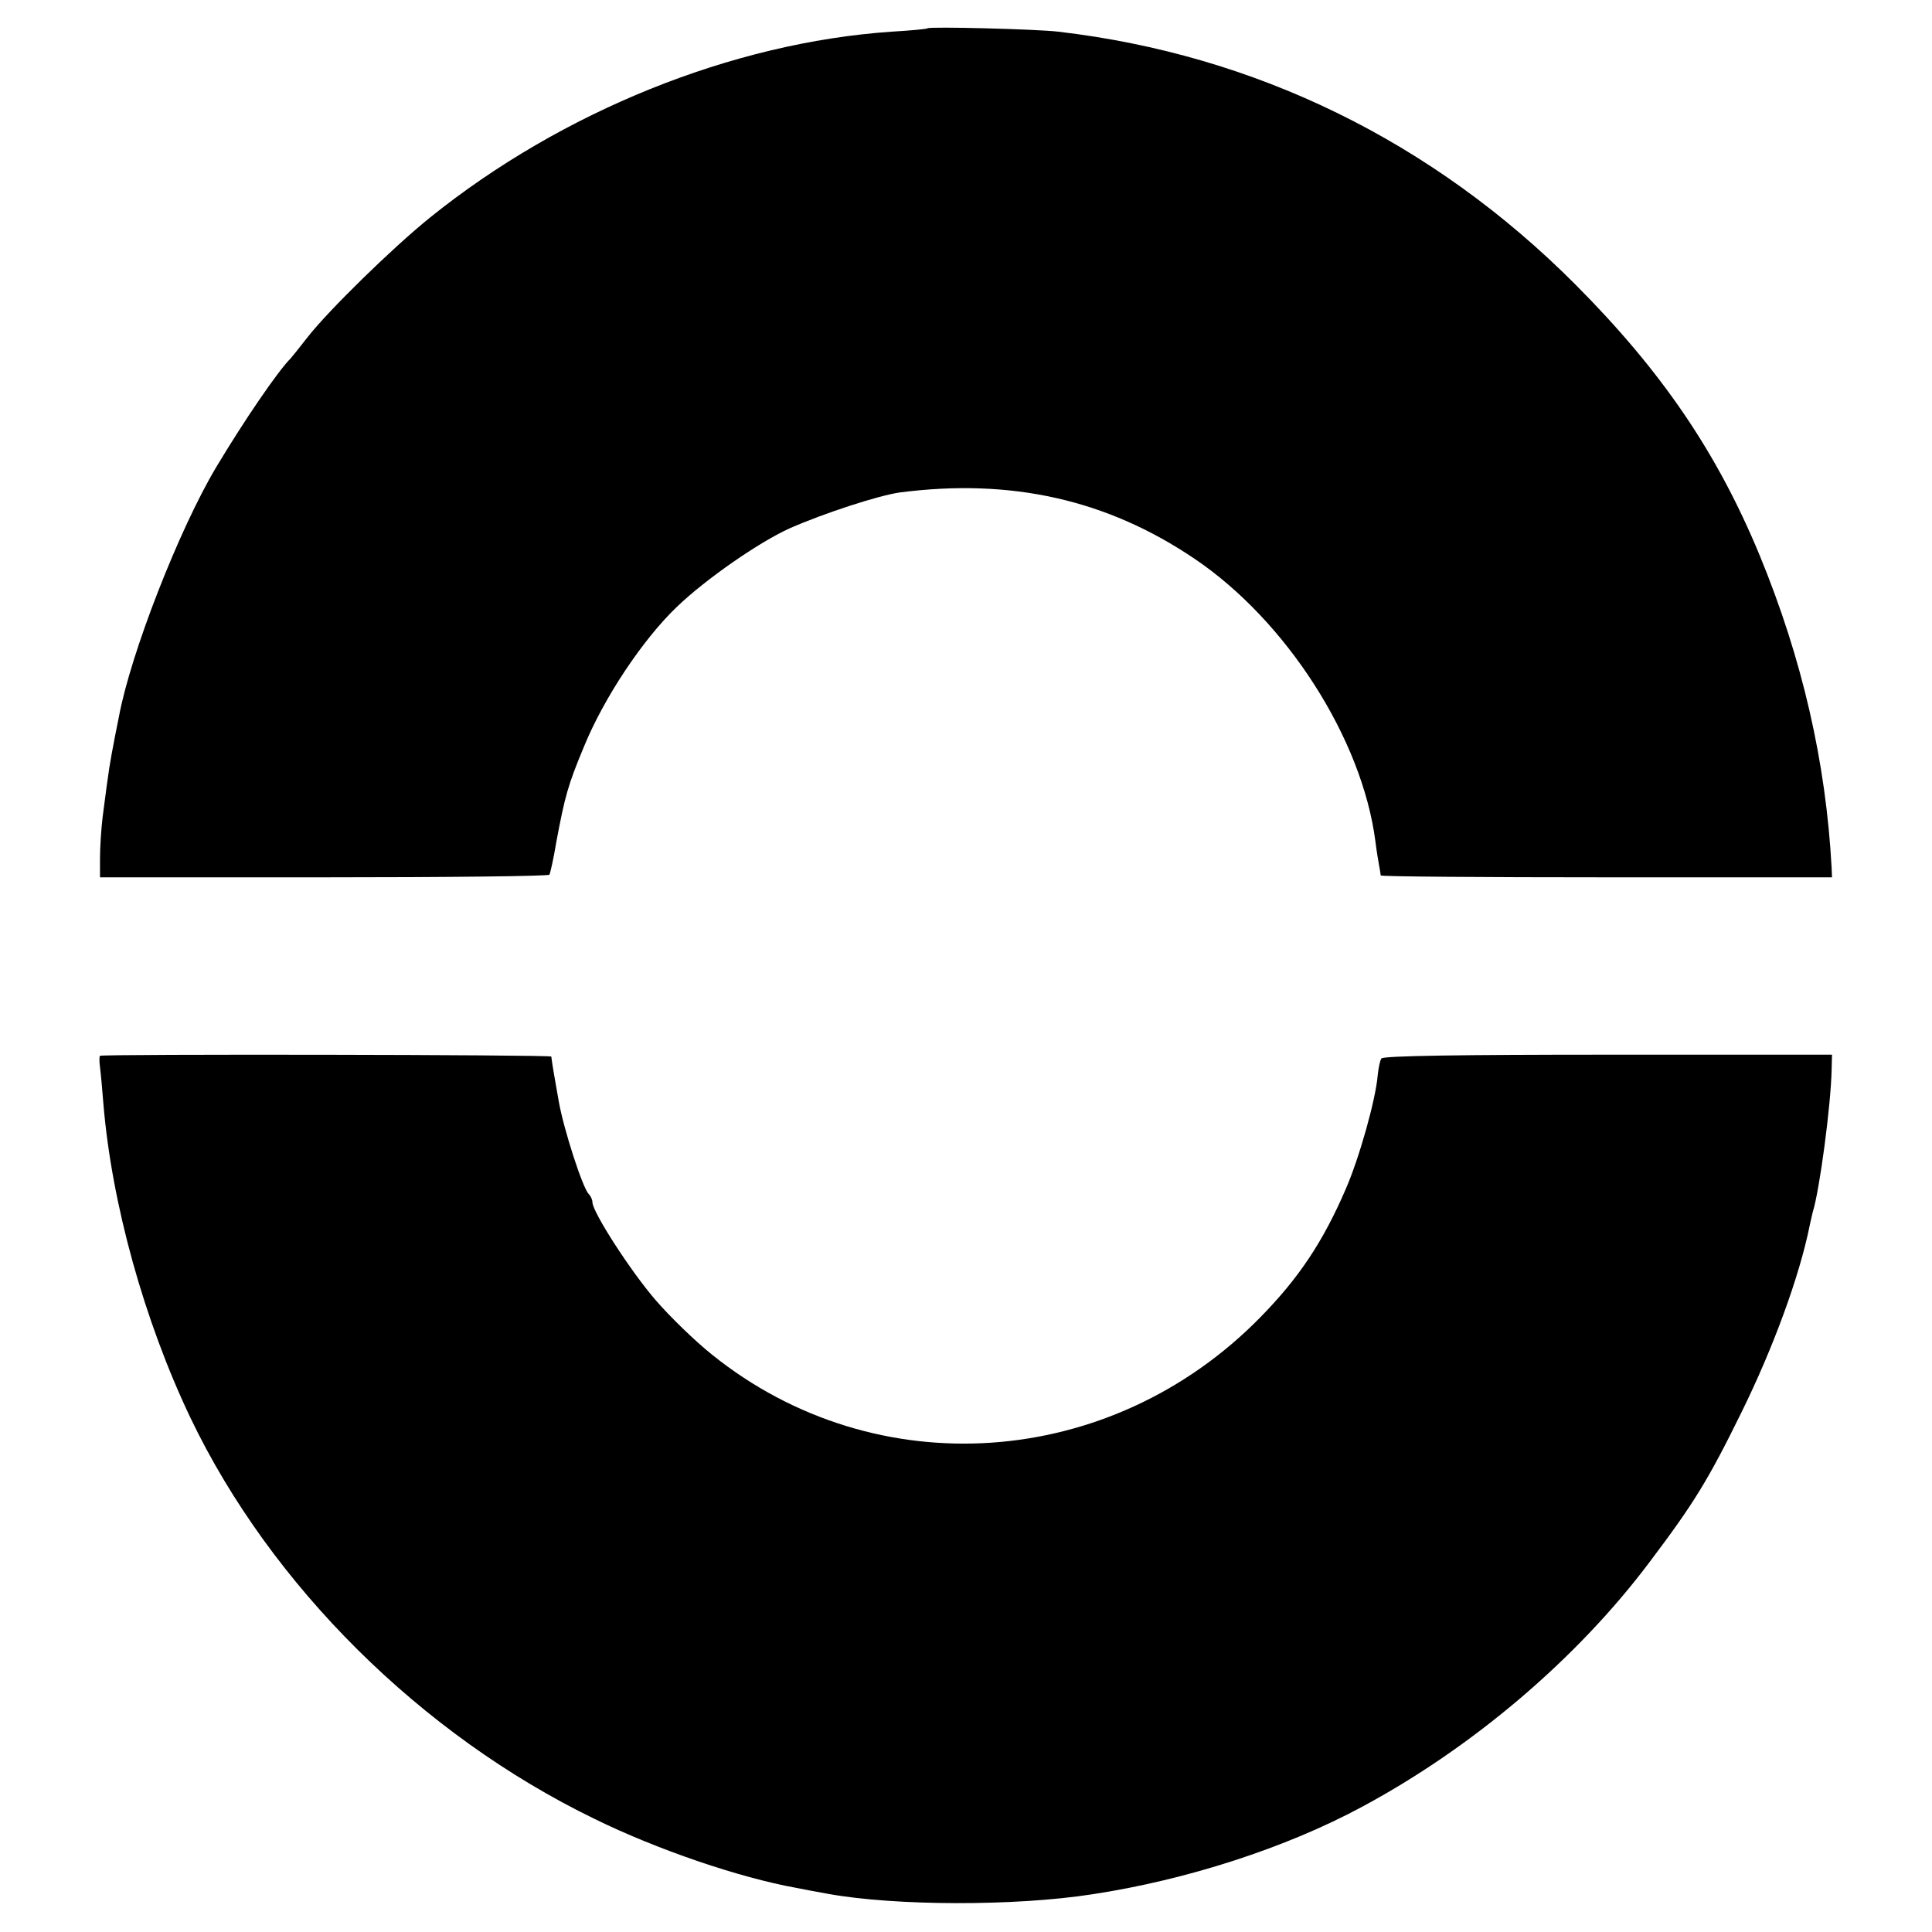 <?xml version="1.0" standalone="no"?>
<!DOCTYPE svg PUBLIC "-//W3C//DTD SVG 20010904//EN"
 "http://www.w3.org/TR/2001/REC-SVG-20010904/DTD/svg10.dtd">
<svg version="1.0" xmlns="http://www.w3.org/2000/svg"
 width="512pt" height="512pt" viewBox="0 0 512 512"
 preserveAspectRatio="xMidYMid meet">
<g transform="translate(0,512) scale(0.1,-0.1)"
fill="#000000" stroke="none">
<path d="M2458 5045 c-2 -2 -45 -6 -96 -9 -421 -29 -873 -211 -1223 -493 -98
-79 -269 -246 -325 -318 -21 -27 -41 -52 -44 -55 -34 -34 -124 -166 -197 -288
-98 -164 -227 -494 -258 -662 -3 -14 -7 -36 -10 -50 -15 -79 -15 -76 -33 -215
-4 -33 -7 -82 -7 -110 l0 -50 593 0 c327 0 596 3 598 7 2 3 11 42 18 85 23
123 31 152 73 253 53 130 156 285 247 372 76 73 217 171 299 208 91 40 235 87
292 95 295 38 549 -19 781 -176 243 -164 444 -477 479 -749 3 -25 8 -54 10
-65 2 -11 4 -22 4 -25 1 -3 270 -5 599 -5 l597 0 -1 25 c-15 280 -78 555 -191
829 -113 273 -260 488 -488 717 -379 380 -848 609 -1370 670 -58 7 -342 14
-347 9z"/>
<path d="M265 2322 c-2 -2 -2 -15 0 -30 2 -15 6 -58 9 -97 22 -265 108 -575
231 -833 213 -444 611 -839 1070 -1062 167 -82 385 -156 535 -183 14 -3 52
-10 85 -16 178 -32 494 -33 700 -1 250 38 513 123 715 232 294 158 570 393
762 649 117 155 155 217 242 394 85 172 155 363 182 498 2 10 6 26 8 35 18 57
48 282 50 377 l1 40 -593 0 c-386 0 -596 -3 -601 -10 -4 -5 -8 -26 -10 -45 -5
-63 -49 -220 -85 -302 -60 -139 -124 -235 -226 -339 -397 -405 -1019 -448
-1453 -99 -45 36 -112 101 -149 144 -66 76 -168 234 -168 260 0 7 -5 17 -10
22 -16 16 -66 171 -79 244 -10 56 -18 102 -20 120 -1 5 -1190 7 -1196 2z"/>
</g>
</svg>
